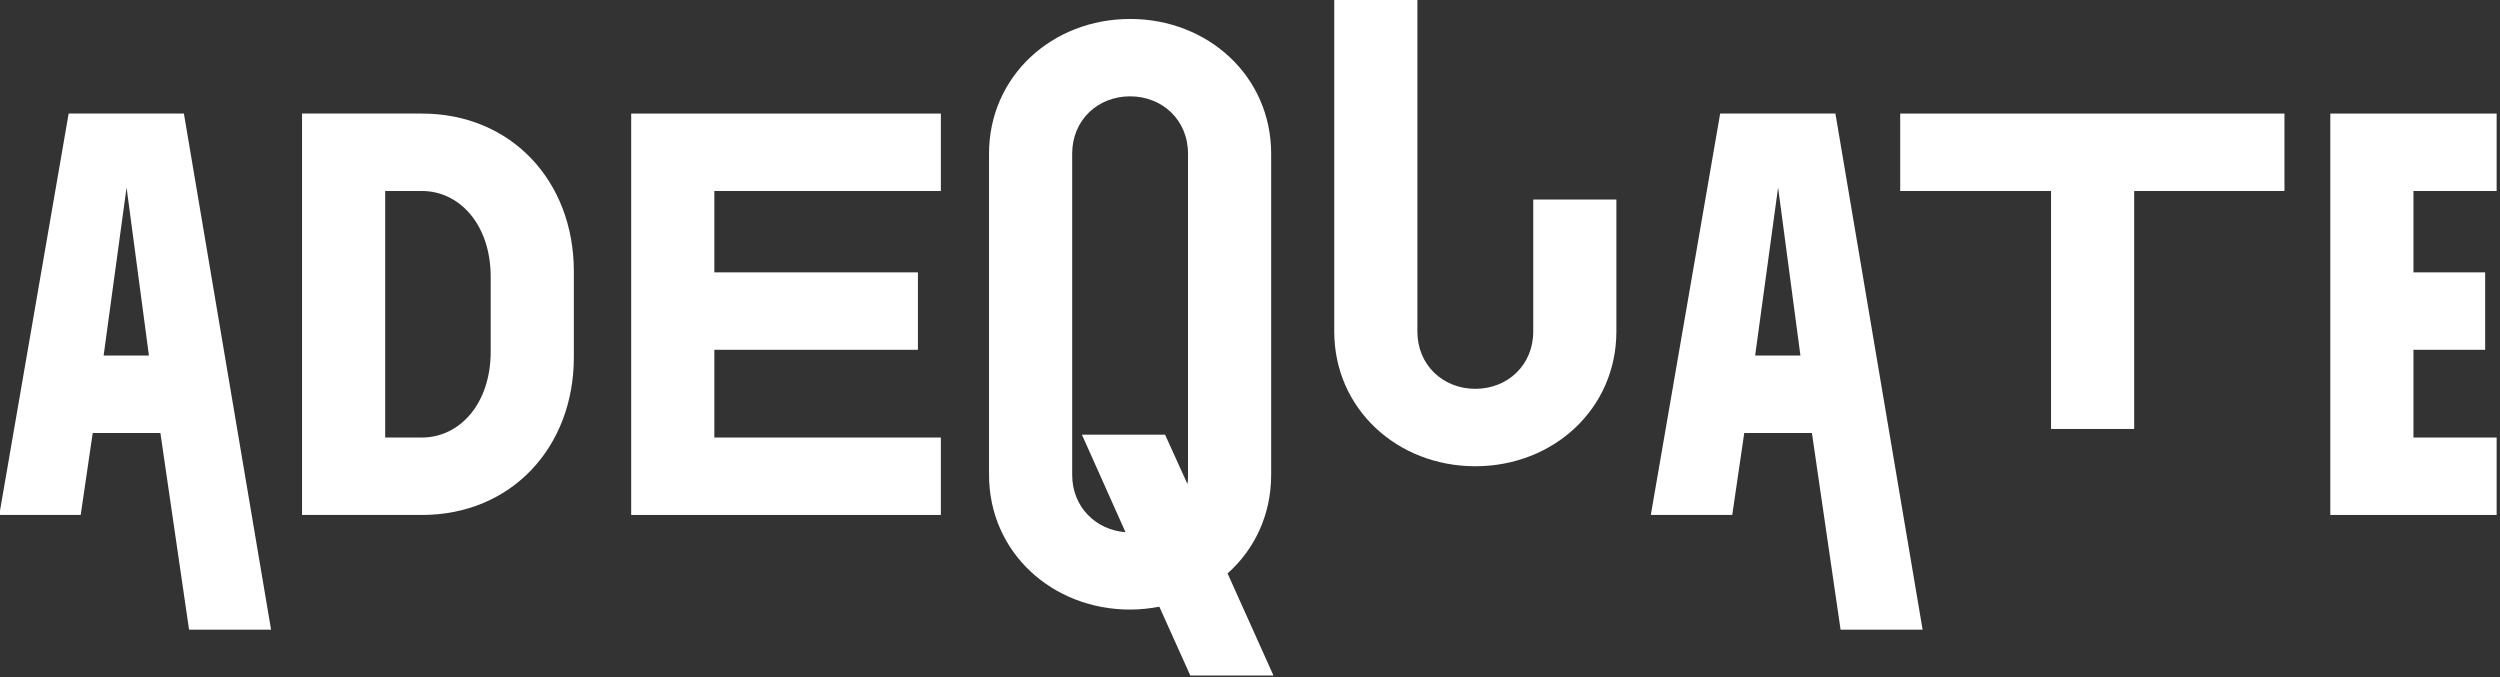 <?xml version="1.0" encoding="UTF-8" standalone="no"?>
<!DOCTYPE svg PUBLIC "-//W3C//DTD SVG 1.1//EN" "http://www.w3.org/Graphics/SVG/1.1/DTD/svg11.dtd">
<svg width="100%" height="100%" viewBox="0 0 1126 305" version="1.1" xmlns="http://www.w3.org/2000/svg" xmlns:xlink="http://www.w3.org/1999/xlink" xml:space="preserve" xmlns:serif="http://www.serif.com/" style="fill-rule:evenodd;clip-rule:evenodd;stroke-linejoin:round;stroke-miterlimit:2;">
    <rect x="0" y="0" width="1126" height="305" fill="#333333" stroke="none"/>
    <g transform="matrix(1,0,0,1,-337.604,-613.292)">
        <g transform="matrix(2.257,0,0,2.257,-1296.87,-1891.52)">
            <path d="M761.909,1235.45L778.273,1235.45L760.879,1132.46L737.878,1132.46L724.031,1212.56L740.281,1212.56L742.684,1196.2L756.187,1196.2L761.909,1235.45ZM744.858,1180.75L749.436,1147.22L753.899,1180.75L744.858,1180.75Z" style="fill:white;fill-rule:nonzero;"/>
        </g>
        <g transform="matrix(2.257,0,0,2.257,-1296.87,-1891.52)">
            <path d="M808.37,1132.46L784.453,1132.46L784.453,1212.56L808.37,1212.56C826.222,1212.56 838.695,1199.06 838.695,1181.09L838.695,1163.93C838.695,1145.96 826.222,1132.46 808.37,1132.46ZM808.37,1197.11L801.046,1197.11L801.046,1147.91L808.37,1147.91C815.923,1147.91 822.102,1154.66 822.102,1165.07L822.102,1179.95C822.102,1190.36 815.923,1197.11 808.37,1197.11Z" style="fill:white;fill-rule:nonzero;"/>
        </g>
        <g transform="matrix(2.257,0,0,2.257,-1296.87,-1891.52)">
            <path d="M911.934,1147.91L911.934,1132.46L850.139,1132.46L850.139,1212.56L911.934,1212.56L911.934,1197.11L866.732,1197.11L866.732,1179.6L907.357,1179.6L907.357,1164.15L866.732,1164.15L866.732,1147.91L911.934,1147.91Z" style="fill:white;fill-rule:nonzero;"/>
        </g>
        <g transform="matrix(2.257,0,0,2.257,-1296.87,-1891.52)">
            <path d="M978.307,1244.6L969.152,1224.23C974.53,1219.43 977.849,1212.56 977.849,1204.55L977.849,1140.47C977.849,1125.02 965.261,1113.58 949.698,1113.58C934.134,1113.58 921.547,1125.02 921.547,1140.47L921.547,1204.55C921.547,1220 934.134,1231.44 949.698,1231.44C951.758,1231.44 953.703,1231.21 955.534,1230.87L961.713,1244.6L978.307,1244.6ZM938.14,1204.55L938.14,1140.47C938.14,1133.72 943.289,1129.02 949.698,1129.02C956.106,1129.02 961.256,1133.72 961.256,1140.47L961.256,1204.55C961.256,1205.24 961.256,1205.81 961.141,1206.38L956.678,1196.54L940.085,1196.54L948.782,1216C942.832,1215.54 938.14,1210.96 938.14,1204.55Z" style="fill:white;fill-rule:nonzero;"/>
        </g>
        <g transform="matrix(2.257,0,0,2.257,-1296.87,-1891.52)">
            <path d="M1030.15,1149.62L1030.15,1175.94C1030.15,1182.69 1025,1187.39 1018.59,1187.39C1012.18,1187.39 1007.03,1182.69 1007.03,1175.94L1007.03,1109.57L990.437,1109.57L990.437,1175.94C990.437,1191.39 1003.02,1202.84 1018.59,1202.84C1034.15,1202.84 1046.74,1191.39 1046.74,1175.94L1046.74,1149.62L1030.15,1149.62Z" style="fill:white;fill-rule:nonzero;"/>
        </g>
        <g transform="matrix(2.257,0,0,2.257,-1296.87,-1891.52)">
            <path d="M1091.48,1235.45L1107.85,1235.45L1090.45,1132.46L1067.45,1132.46L1053.61,1212.56L1069.86,1212.56L1072.26,1196.2L1085.76,1196.2L1091.48,1235.45ZM1074.43,1180.75L1079.01,1147.22L1083.47,1180.75L1074.43,1180.75Z" style="fill:white;fill-rule:nonzero;"/>
        </g>
        <g transform="matrix(2.257,0,0,2.257,-1296.87,-1891.52)">
            <path d="M1180.06,1132.46L1103.38,1132.46L1103.38,1147.91L1133.48,1147.91L1133.48,1195.4L1150.07,1195.4L1150.07,1147.91L1180.06,1147.91L1180.06,1132.46Z" style="fill:white;fill-rule:nonzero;"/>
        </g>
        <g transform="matrix(2.257,0,0,2.257,-1296.87,-1891.52)">
            <path d="M1222.4,1147.91L1222.4,1132.46L1189.21,1132.46L1189.21,1212.56L1222.4,1212.56L1222.4,1197.11L1205.8,1197.11L1205.8,1179.6L1220.11,1179.6L1220.11,1164.15L1205.8,1164.15L1205.8,1147.91L1222.4,1147.91Z" style="fill:white;fill-rule:nonzero;"/>
        </g>
    </g>
</svg>
